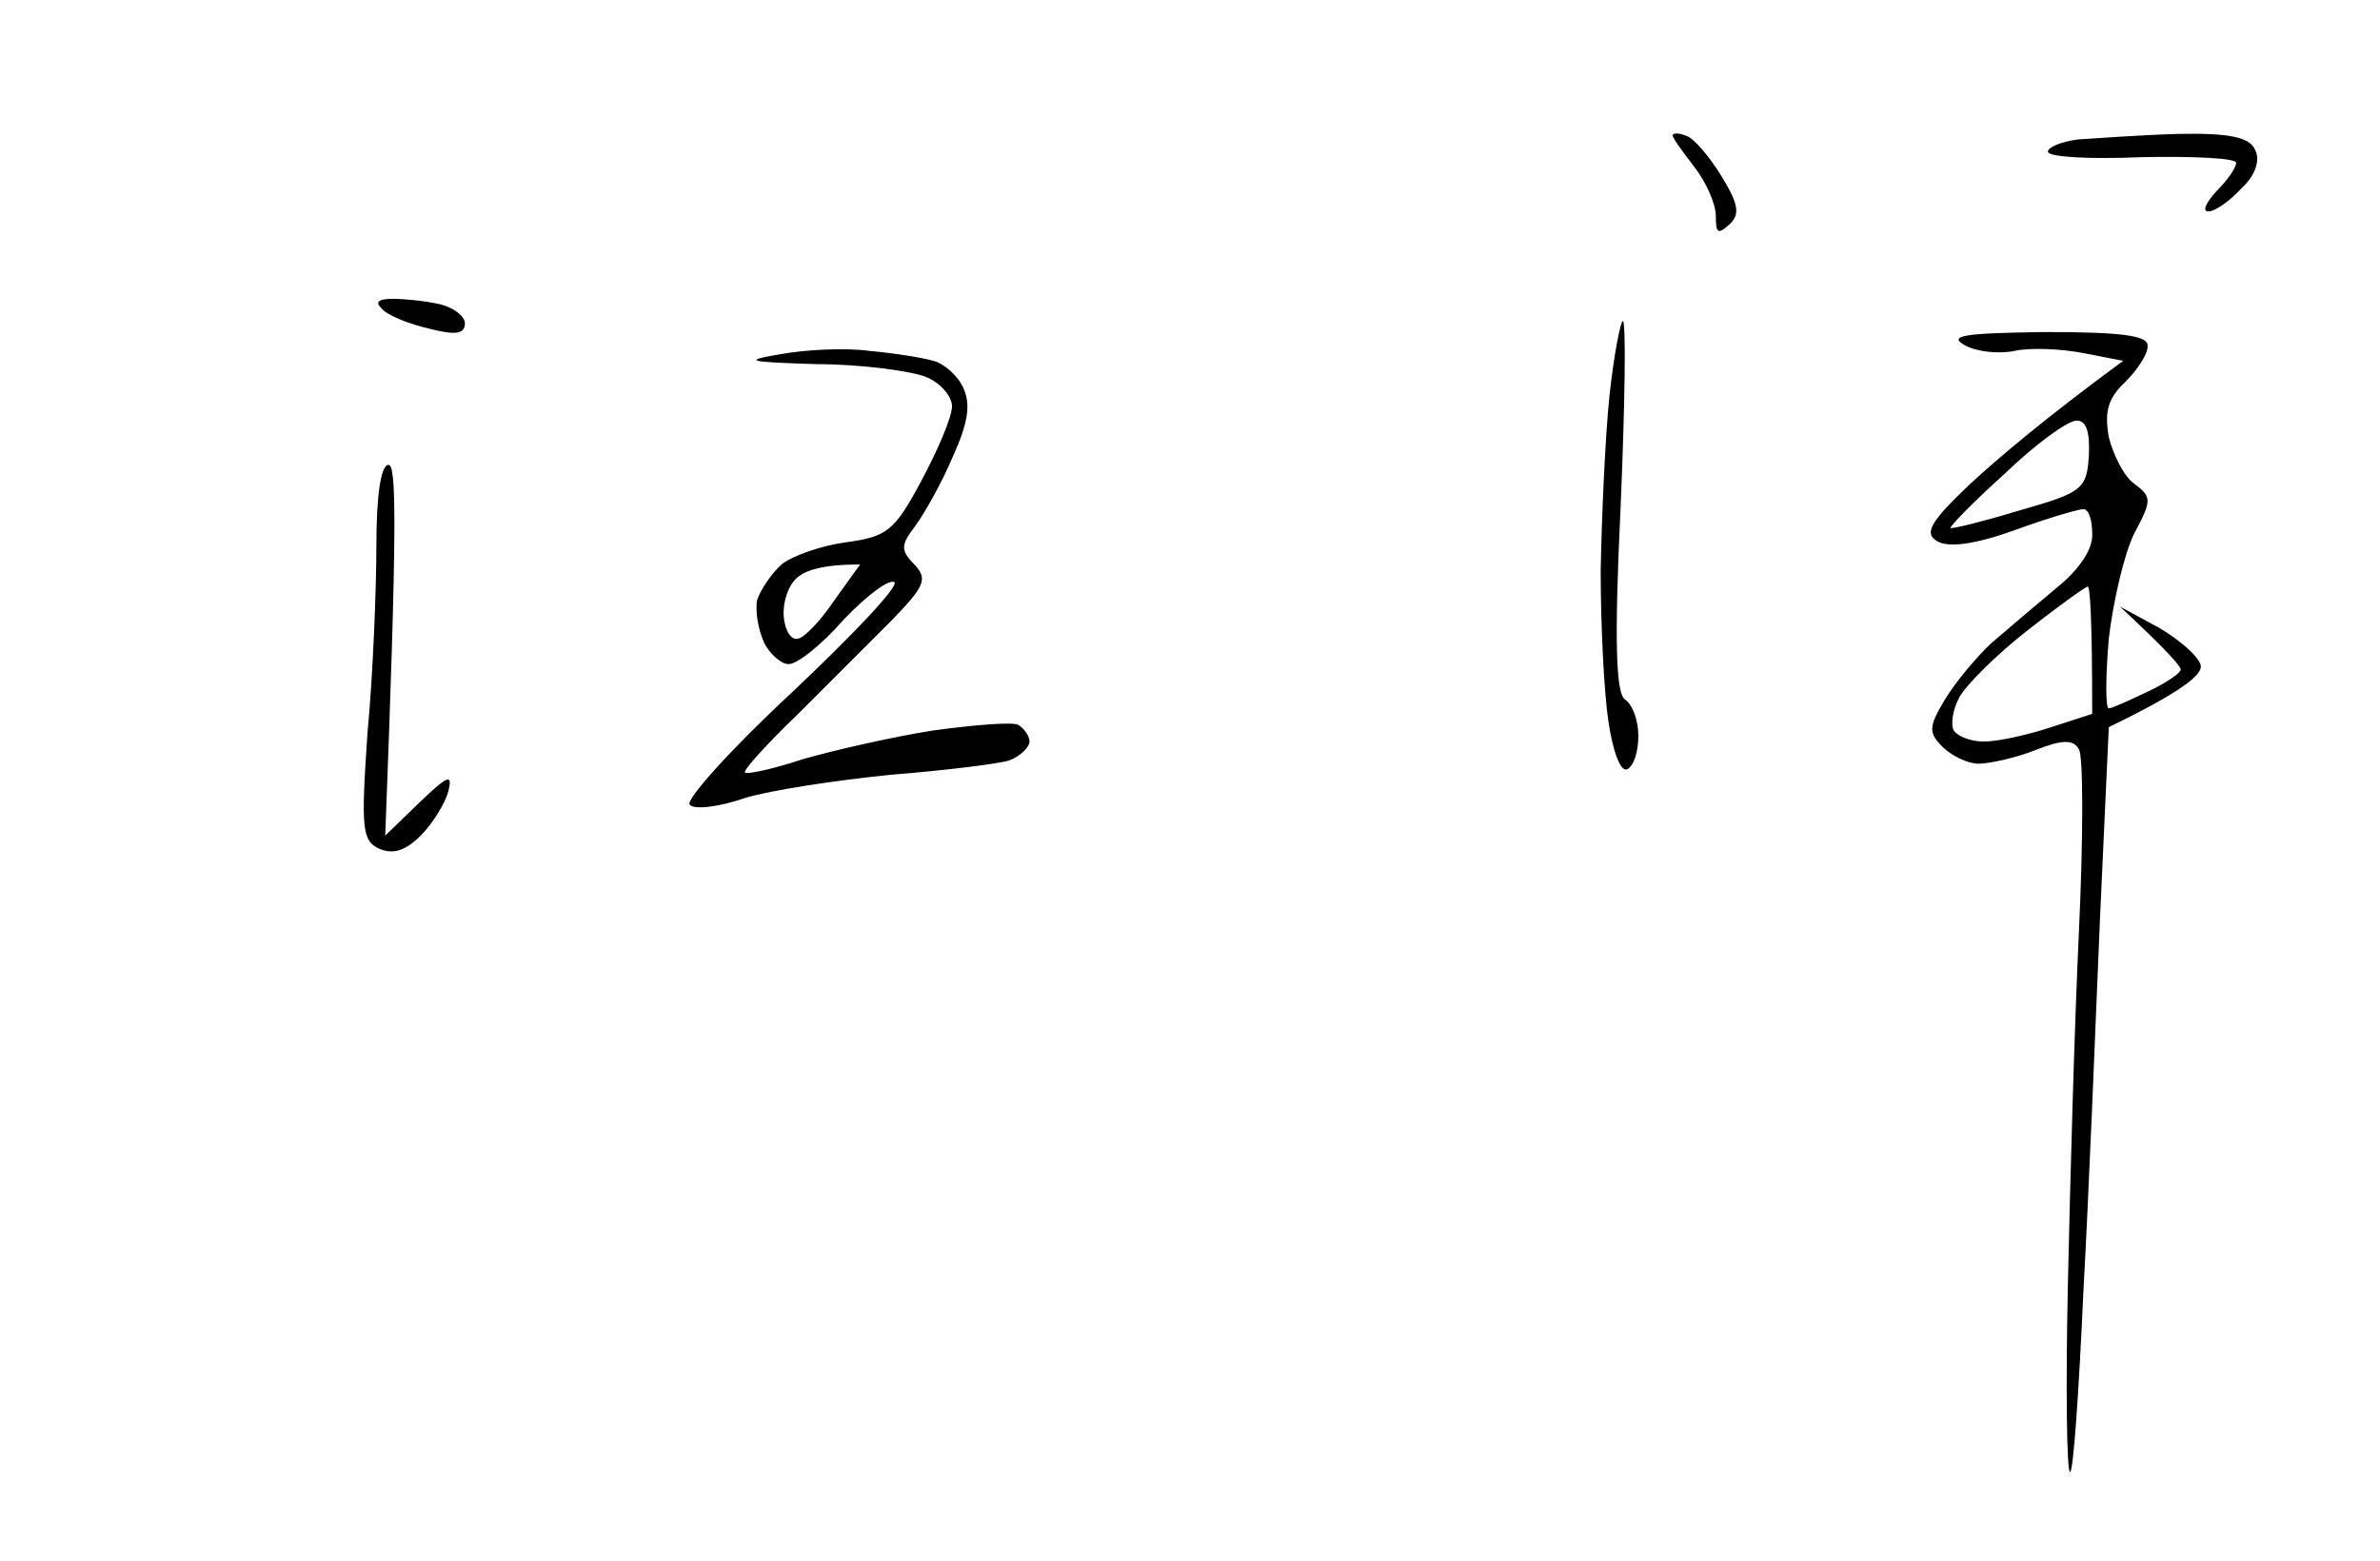 <svg version="1.2" xmlns="http://www.w3.org/2000/svg" viewBox="0 0 215 141" width="215" height="141">
	<title>image</title>
	<style>
		.s0 { fill: #000000 } 
	</style>
	<path id="Path 0" fill-rule="evenodd" class="s0" d="m152.4 12.3c0.6 0.2 2 1.8 3.1 3.6 1.6 2.6 1.7 3.5 0.7 4.4-1 0.9-1.2 0.8-1.2-0.8 0-1.1-0.9-3.1-2-4.5-1.1-1.4-2-2.7-1.9-2.8 0.1-0.2 0.6-0.2 1.3 0.1zm44.3-0.2c4.7-0.1 6.5 0.3 7 1.4 0.5 0.9 0.1 2.3-1.2 3.5-1.1 1.2-2.4 2.1-3 2.1-0.6 0-0.2-0.8 0.7-1.8 1-1 1.8-2.1 1.8-2.6 0-0.4-3.8-0.6-8.5-0.5-4.7 0.2-8.5 0-8.5-0.5 0-0.4 1.2-0.9 2.7-1.1 1.6-0.1 5.6-0.4 9-0.5zm-12 17.9c6.8 0 9.3 0.3 9.3 1.2 0.1 0.7-0.9 2.2-2 3.3-1.6 1.5-1.9 2.7-1.5 5 0.4 1.6 1.4 3.6 2.3 4.2 1.6 1.2 1.6 1.5 0 4.5-0.9 1.8-1.9 6.1-2.3 9.5-0.3 3.5-0.3 6.3 0 6.3 0.3 0 1.8-0.7 3.5-1.5 1.7-0.8 3-1.7 3-2 0-0.3-1.2-1.7-5.5-5.7l3.5 1.9c1.9 1.1 3.6 2.6 3.8 3.4 0.2 0.8-1.5 2.3-8.3 5.6l-0.8 17.4c-0.4 9.6-1 24.7-1.5 33.7-0.4 8.9-0.9 16.2-1.2 16.2-0.3 0-0.4-7.5-0.2-16.8 0.2-9.2 0.6-23.6 1-32 0.4-8.5 0.4-15.9 0-16.5-0.5-0.9-1.5-0.9-4 0.1-1.8 0.7-4.1 1.2-5.1 1.2-0.9 0-2.4-0.7-3.2-1.5-1.3-1.3-1.3-1.8 0.2-4.3 0.9-1.5 2.8-3.8 4.2-5.1 1.5-1.3 4.1-3.5 5.9-5 2-1.6 3.3-3.5 3.2-4.9 0-1.2-0.3-2.2-0.8-2.2-0.4 0-3.2 0.8-6.2 1.9-3.6 1.3-6 1.6-7 1-1.2-0.7-0.7-1.7 3-5.2 2.5-2.3 6.6-5.8 13.8-11.1l-3.6-0.7c-2.1-0.4-4.8-0.5-6.2-0.2-1.4 0.3-3.4 0.1-4.5-0.5-1.6-0.9 0-1.1 7.2-1.2zm-8.5 17.7c0.2 0.1 3-0.6 6.3-1.6 5.6-1.6 6-1.9 6.2-4.9 0.1-2.1-0.2-3.2-1.1-3.2-0.8 0-3.7 2.1-6.5 4.8-2.9 2.6-5 4.8-4.9 4.9zm0.8 15.3c-0.6 1.1-0.8 2.5-0.5 3 0.3 0.5 1.5 1 2.7 1 1.3 0 4-0.6 6.1-1.3l3.7-1.2c0-8.9-0.2-11.5-0.4-11.5-0.2 0-2.7 1.8-5.5 4-2.8 2.2-5.5 4.9-6.1 6zm-141.9-21c0.7 0 0.8 5.1-0.3 33.5l3.1-3c2.6-2.5 3-2.6 2.6-1-0.3 1.1-1.4 2.9-2.5 4-1.4 1.4-2.5 1.7-3.7 1.2-1.6-0.7-1.7-1.8-1.1-10.5 0.5-5.3 0.8-13 0.8-16.9 0-4.5 0.4-7.3 1.1-7.3zm0.4-15c1.1 0 3 0.2 4.3 0.5 1.2 0.3 2.2 1.1 2.2 1.7 0 1-0.9 1.1-3.2 0.5-1.8-0.4-3.8-1.2-4.3-1.8q-1-0.9 1-0.9zm111.1 2c0.3 0 0.2 7.5-0.2 16.8-0.6 12.4-0.4 16.9 0.4 17.4 0.7 0.5 1.2 1.9 1.2 3.3 0 1.4-0.4 2.7-1 3-0.6 0.3-1.3-1.6-1.7-4.3-0.4-2.6-0.7-8.7-0.7-13.7 0.1-5 0.4-12 0.8-15.8 0.4-3.7 1-6.7 1.2-6.7zm-68.1 2.7c2.2 0.2 4.8 0.6 5.8 0.9 0.9 0.2 2.2 1.3 2.7 2.4 0.7 1.5 0.5 3.1-0.9 6.2-1 2.4-2.6 5.2-3.4 6.3-1.3 1.7-1.4 2.2-0.1 3.5 1.2 1.3 1 1.9-2 5-1.9 1.9-5.7 5.7-8.5 8.5-2.8 2.7-5 5.1-4.8 5.3 0.1 0.2 2.5-0.3 5.2-1.2 2.8-0.8 8-2 11.8-2.6 3.7-0.5 7.2-0.8 7.7-0.5 0.5 0.3 1 1 1 1.5 0 0.5-0.8 1.3-1.8 1.7-0.9 0.3-5.7 0.9-10.7 1.3-5 0.5-10.9 1.4-13.2 2.1-2.3 0.8-4.6 1.1-5 0.6-0.4-0.4 3.7-5 9.2-10.1 5.5-5.2 9.7-9.6 9.3-10-0.5-0.3-2.5 1.2-4.6 3.4-2 2.3-4.3 4.1-5 4-0.6 0-1.7-0.9-2.2-2-0.5-1.1-0.8-2.8-0.6-3.8 0.3-0.9 1.3-2.4 2.2-3.2 1-0.8 3.6-1.7 5.8-2 3.7-0.5 4.4-1 6.8-5.5 1.5-2.8 2.8-5.8 2.8-6.8 0-0.9-1.1-2.2-2.5-2.7-1.4-0.5-5.8-1.1-9.8-1.1-6.2-0.2-6.7-0.3-3.2-0.9 2.2-0.4 5.8-0.6 8-0.3zm-7.7 24c0.1 1.3 0.7 2.2 1.3 2 0.6-0.1 2.1-1.7 3.3-3.5l2.3-3.2c-3.3 0-4.9 0.5-5.7 1.2-0.8 0.7-1.3 2.2-1.2 3.5z"/>
</svg>